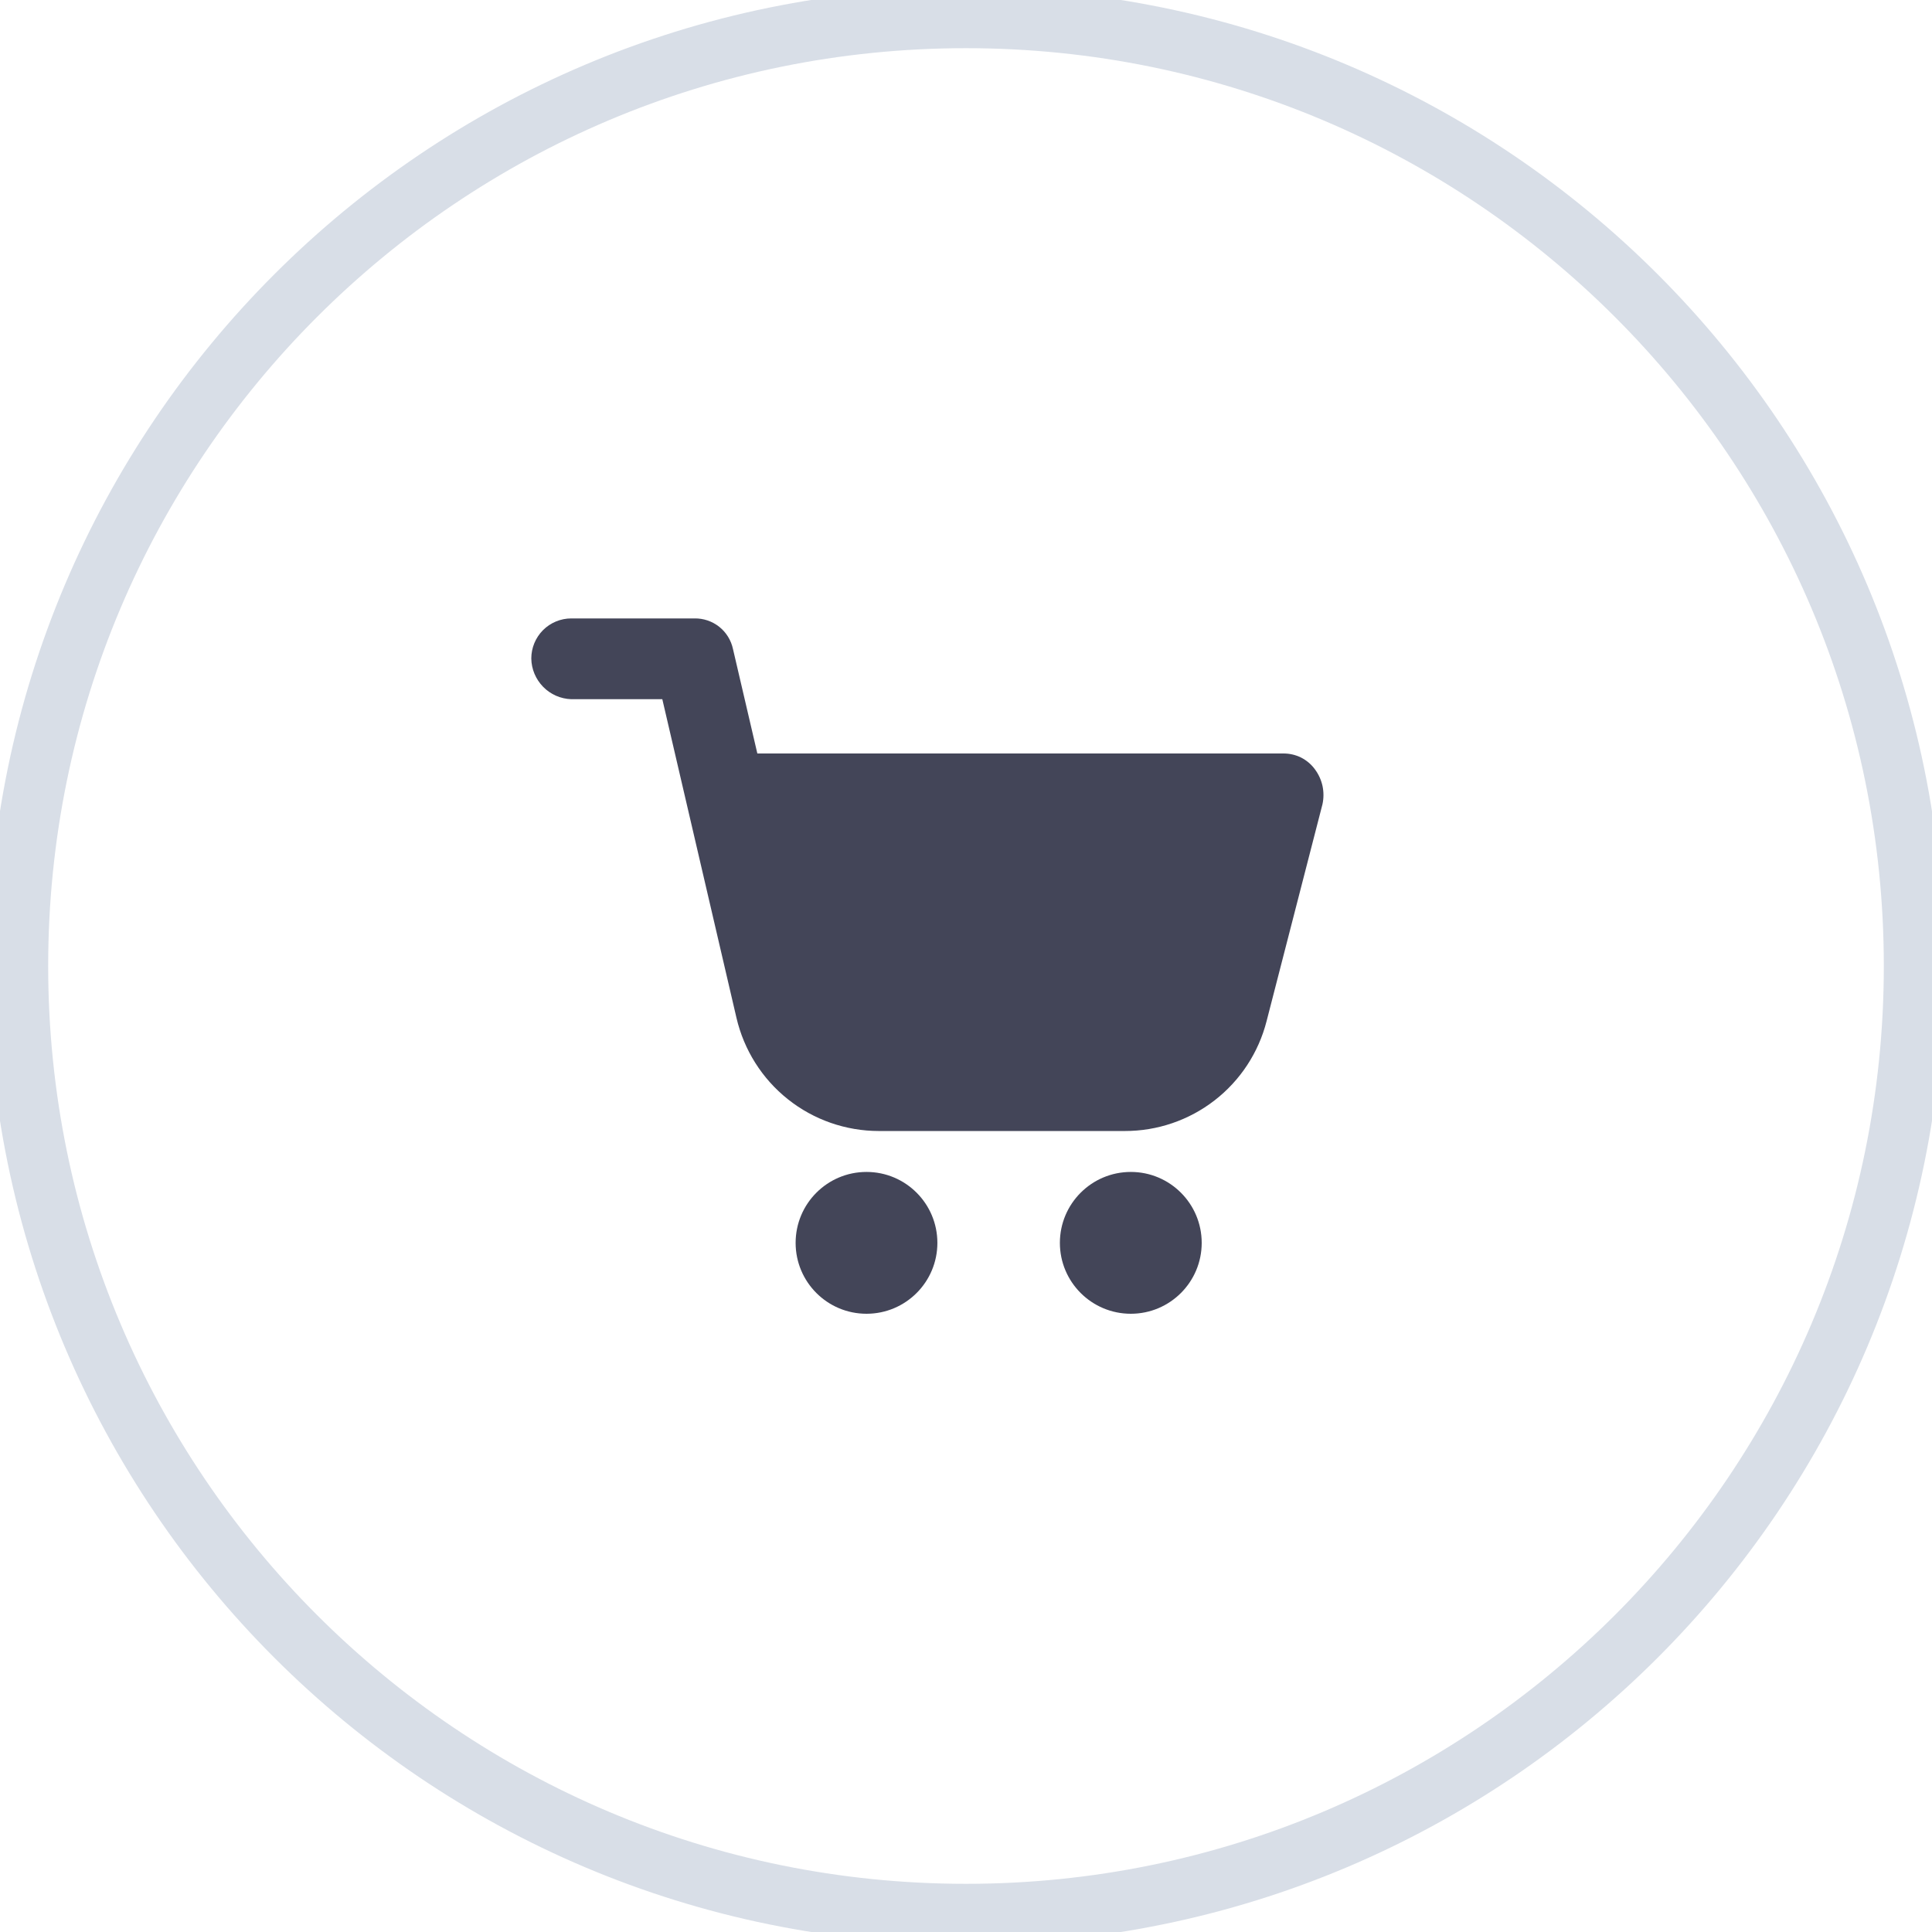 <svg width="32" height="32" viewBox="0 0 32 32" fill="none" xmlns="http://www.w3.org/2000/svg">
<g clip-path="url(#clip0)">
<path d="M16 31.702C24.672 31.702 31.702 24.672 31.702 16C31.702 7.328 24.672 0.298 16 0.298C7.328 0.298 0.298 7.328 0.298 16C0.298 24.672 7.328 31.702 16 31.702Z" stroke="#D8DEE7" stroke-miterlimit="10"/>
<path d="M21.779 12.742C21.719 12.66 21.64 12.593 21.549 12.547C21.457 12.502 21.357 12.479 21.254 12.48H12.544L12.141 10.752C12.11 10.606 12.03 10.475 11.913 10.382C11.796 10.289 11.65 10.24 11.501 10.243H9.462C9.287 10.243 9.118 10.313 8.994 10.437C8.87 10.562 8.8 10.73 8.8 10.906C8.802 11.082 8.873 11.25 8.996 11.376C9.119 11.502 9.286 11.575 9.462 11.581H10.97L12.198 16.858C12.322 17.391 12.622 17.867 13.05 18.207C13.478 18.548 14.01 18.733 14.557 18.733H18.63C19.169 18.734 19.692 18.555 20.117 18.226C20.543 17.896 20.846 17.434 20.979 16.912L21.904 13.322C21.926 13.222 21.926 13.118 21.905 13.018C21.883 12.918 21.84 12.824 21.779 12.742Z" fill="#434558"/>
<path d="M14.352 21.76C15.001 21.76 15.526 21.234 15.526 20.586C15.526 19.937 15.001 19.411 14.352 19.411C13.703 19.411 13.178 19.937 13.178 20.586C13.178 21.234 13.703 21.76 14.352 21.76Z" fill="#434558"/>
<path d="M18.73 21.76C19.378 21.76 19.904 21.234 19.904 20.586C19.904 19.937 19.378 19.411 18.73 19.411C18.081 19.411 17.555 19.937 17.555 20.586C17.555 21.234 18.081 21.76 18.73 21.76Z" fill="#434558"/>
</g>
<defs>
<clipPath id="clip0">
<rect width="32" height="32" fill="white"/>
</clipPath>
</defs>
</svg>
